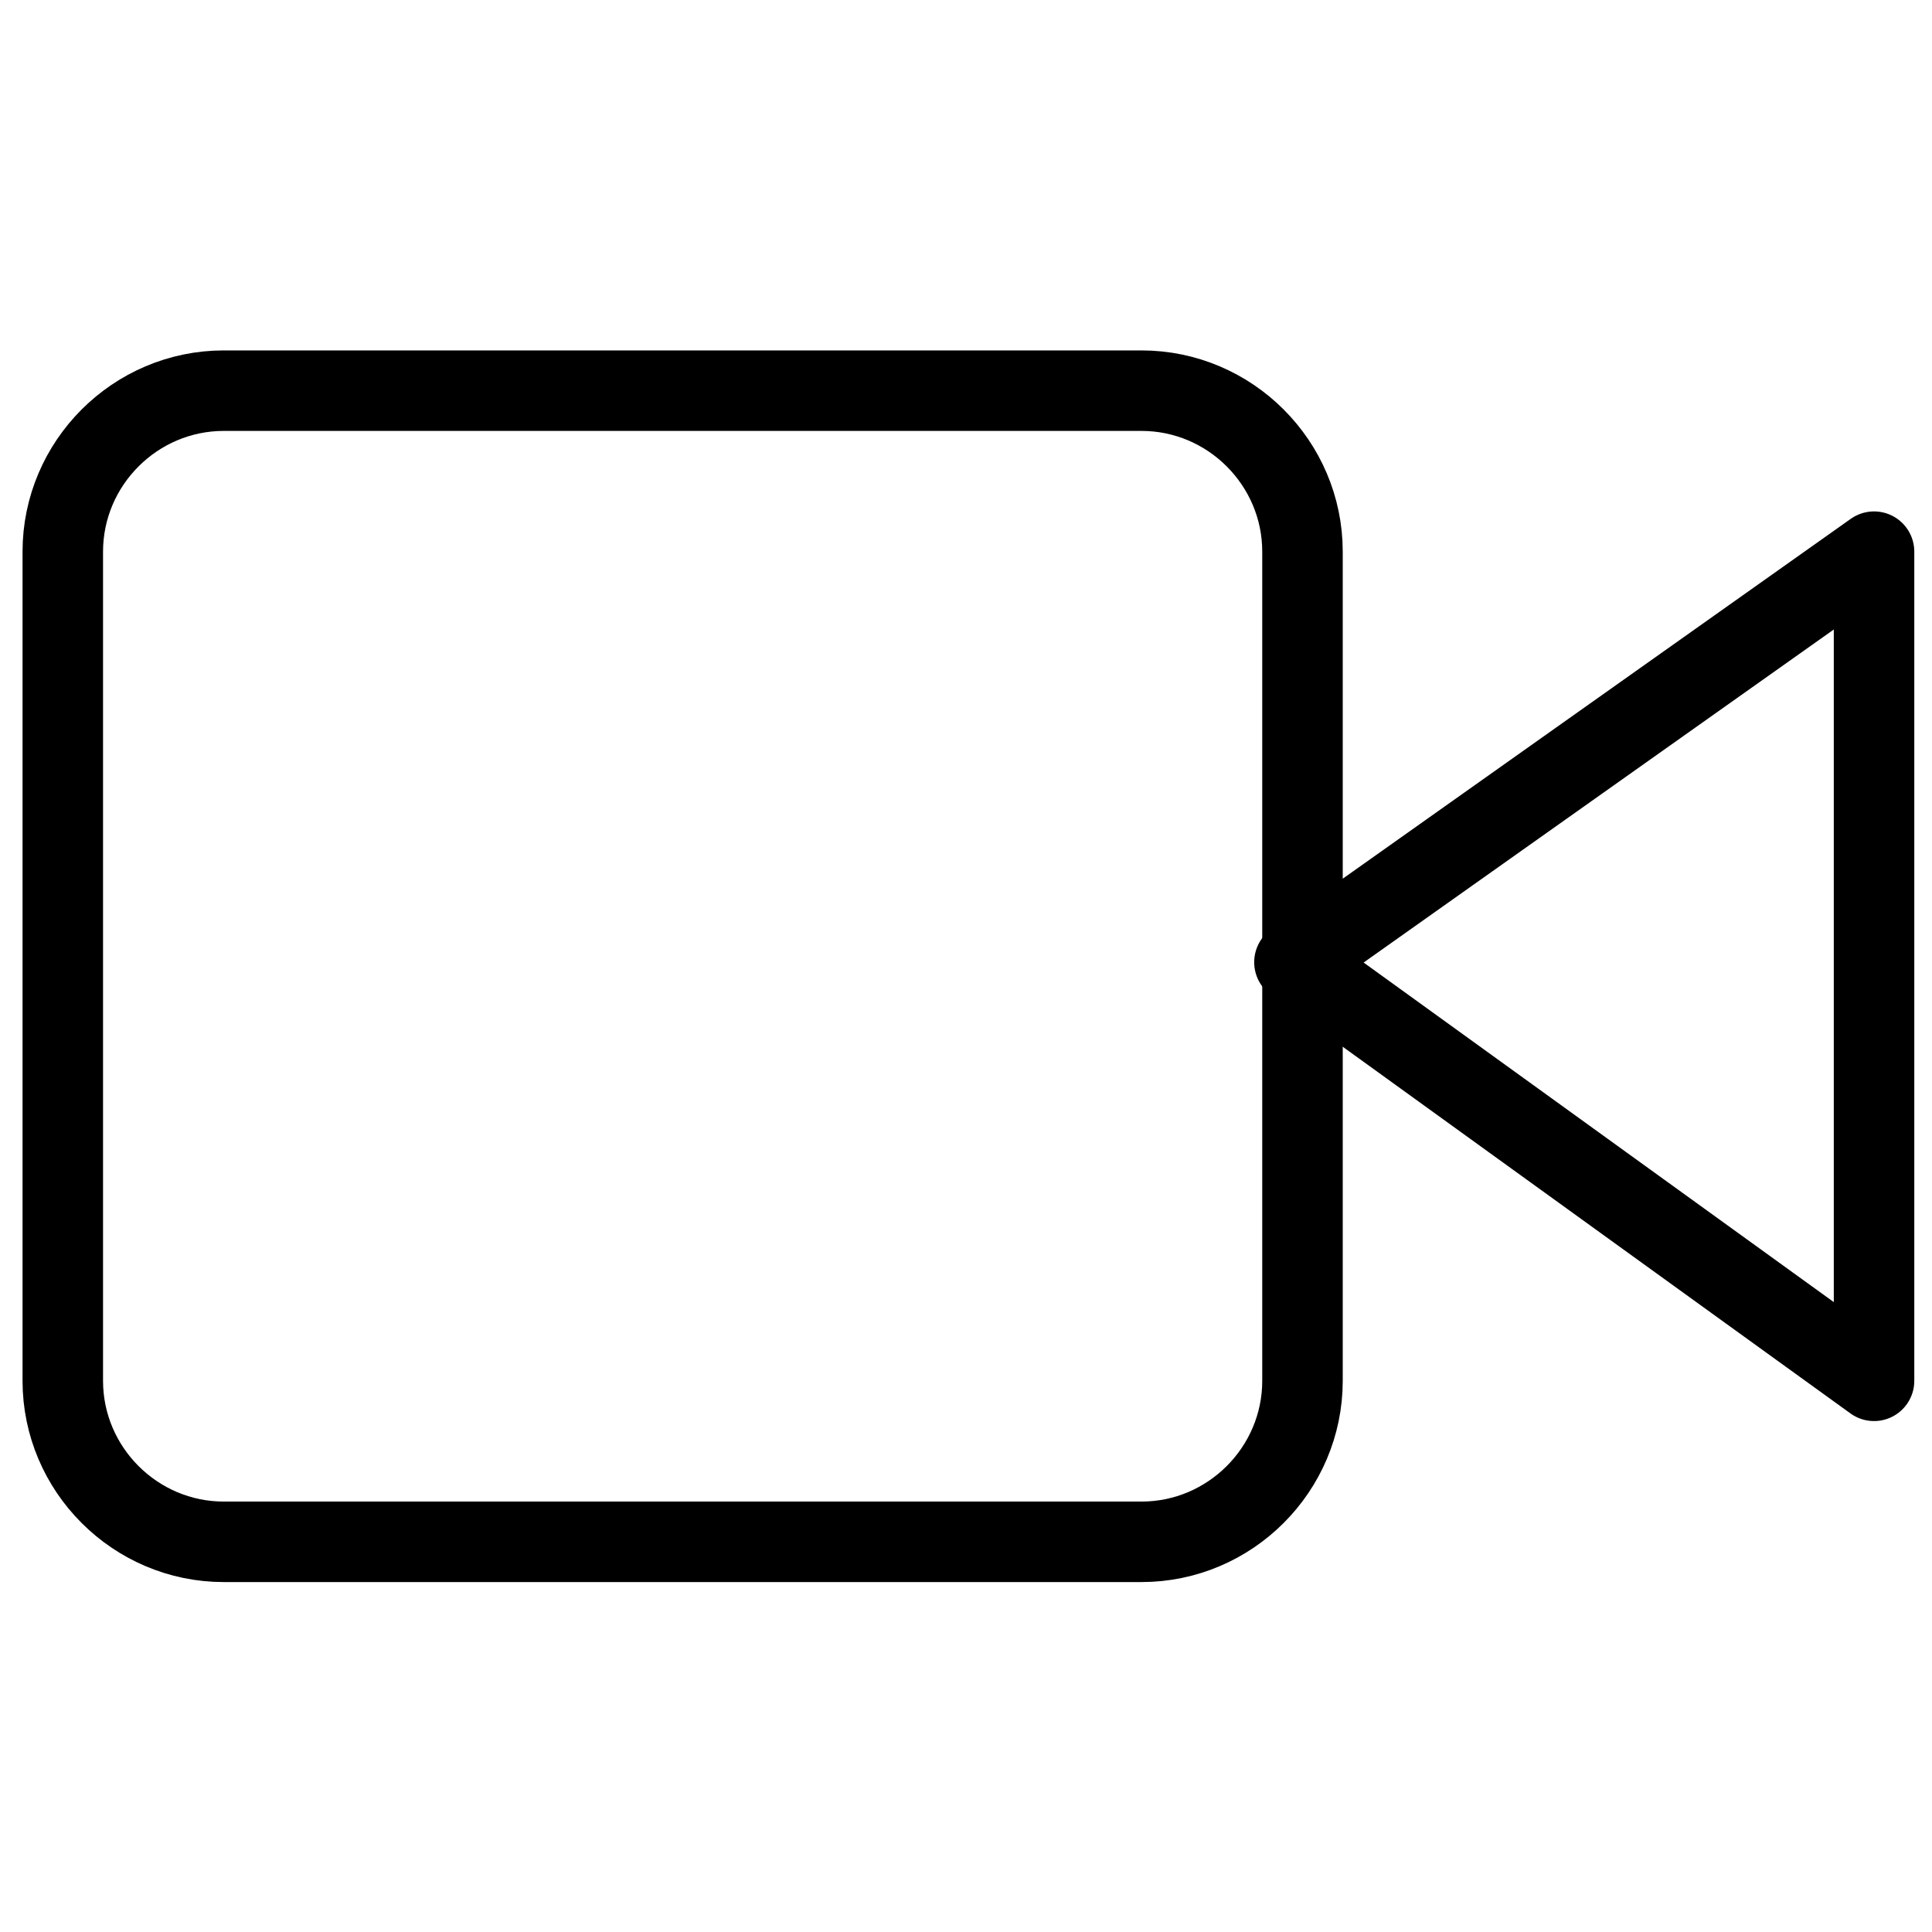 <?xml version="1.0" encoding="utf-8"?>
<!-- Generator: Adobe Illustrator 24.1.2, SVG Export Plug-In . SVG Version: 6.00 Build 0)  -->
<svg version="1.1" id="Capa_1" xmlns="http://www.w3.org/2000/svg" xmlns:xlink="http://www.w3.org/1999/xlink" x="0px" y="0px"
	 viewBox="0 0 24 24" style="enable-background:new 0 0 24 24;" xml:space="preserve">
<style type="text/css">
	.st0{fill:none;stroke:#000000;stroke-linecap:round;stroke-linejoin:round;}
</style>
<desc>Created with Sketch.</desc>
<g id="Page-1">
	<g id="Artboard-Copy" transform="translate(-479, -762)">
		<g id="Group-9" transform="translate(407, 759)">
			<g id="iconfinder_video_3325169-2" transform="translate(73.18, 3.753)">
				<g id="iconfinder_video_3325169">
					<polygon id="Path" class="st0" points="22.1,6.1 14.9,11.2 22.1,16.4 					"/>
					<path id="Rectangle" class="st0" d="M1.6,4.1h11.4c1.1,0,2,0.9,2,2v10.3c0,1.1-0.9,2-2,2H1.6c-1.1,0-2-0.9-2-2V6.1
						C-0.4,5,0.5,4.1,1.6,4.1z"/>
				</g>
			</g>
		</g>
	</g>
</g>
</svg>
